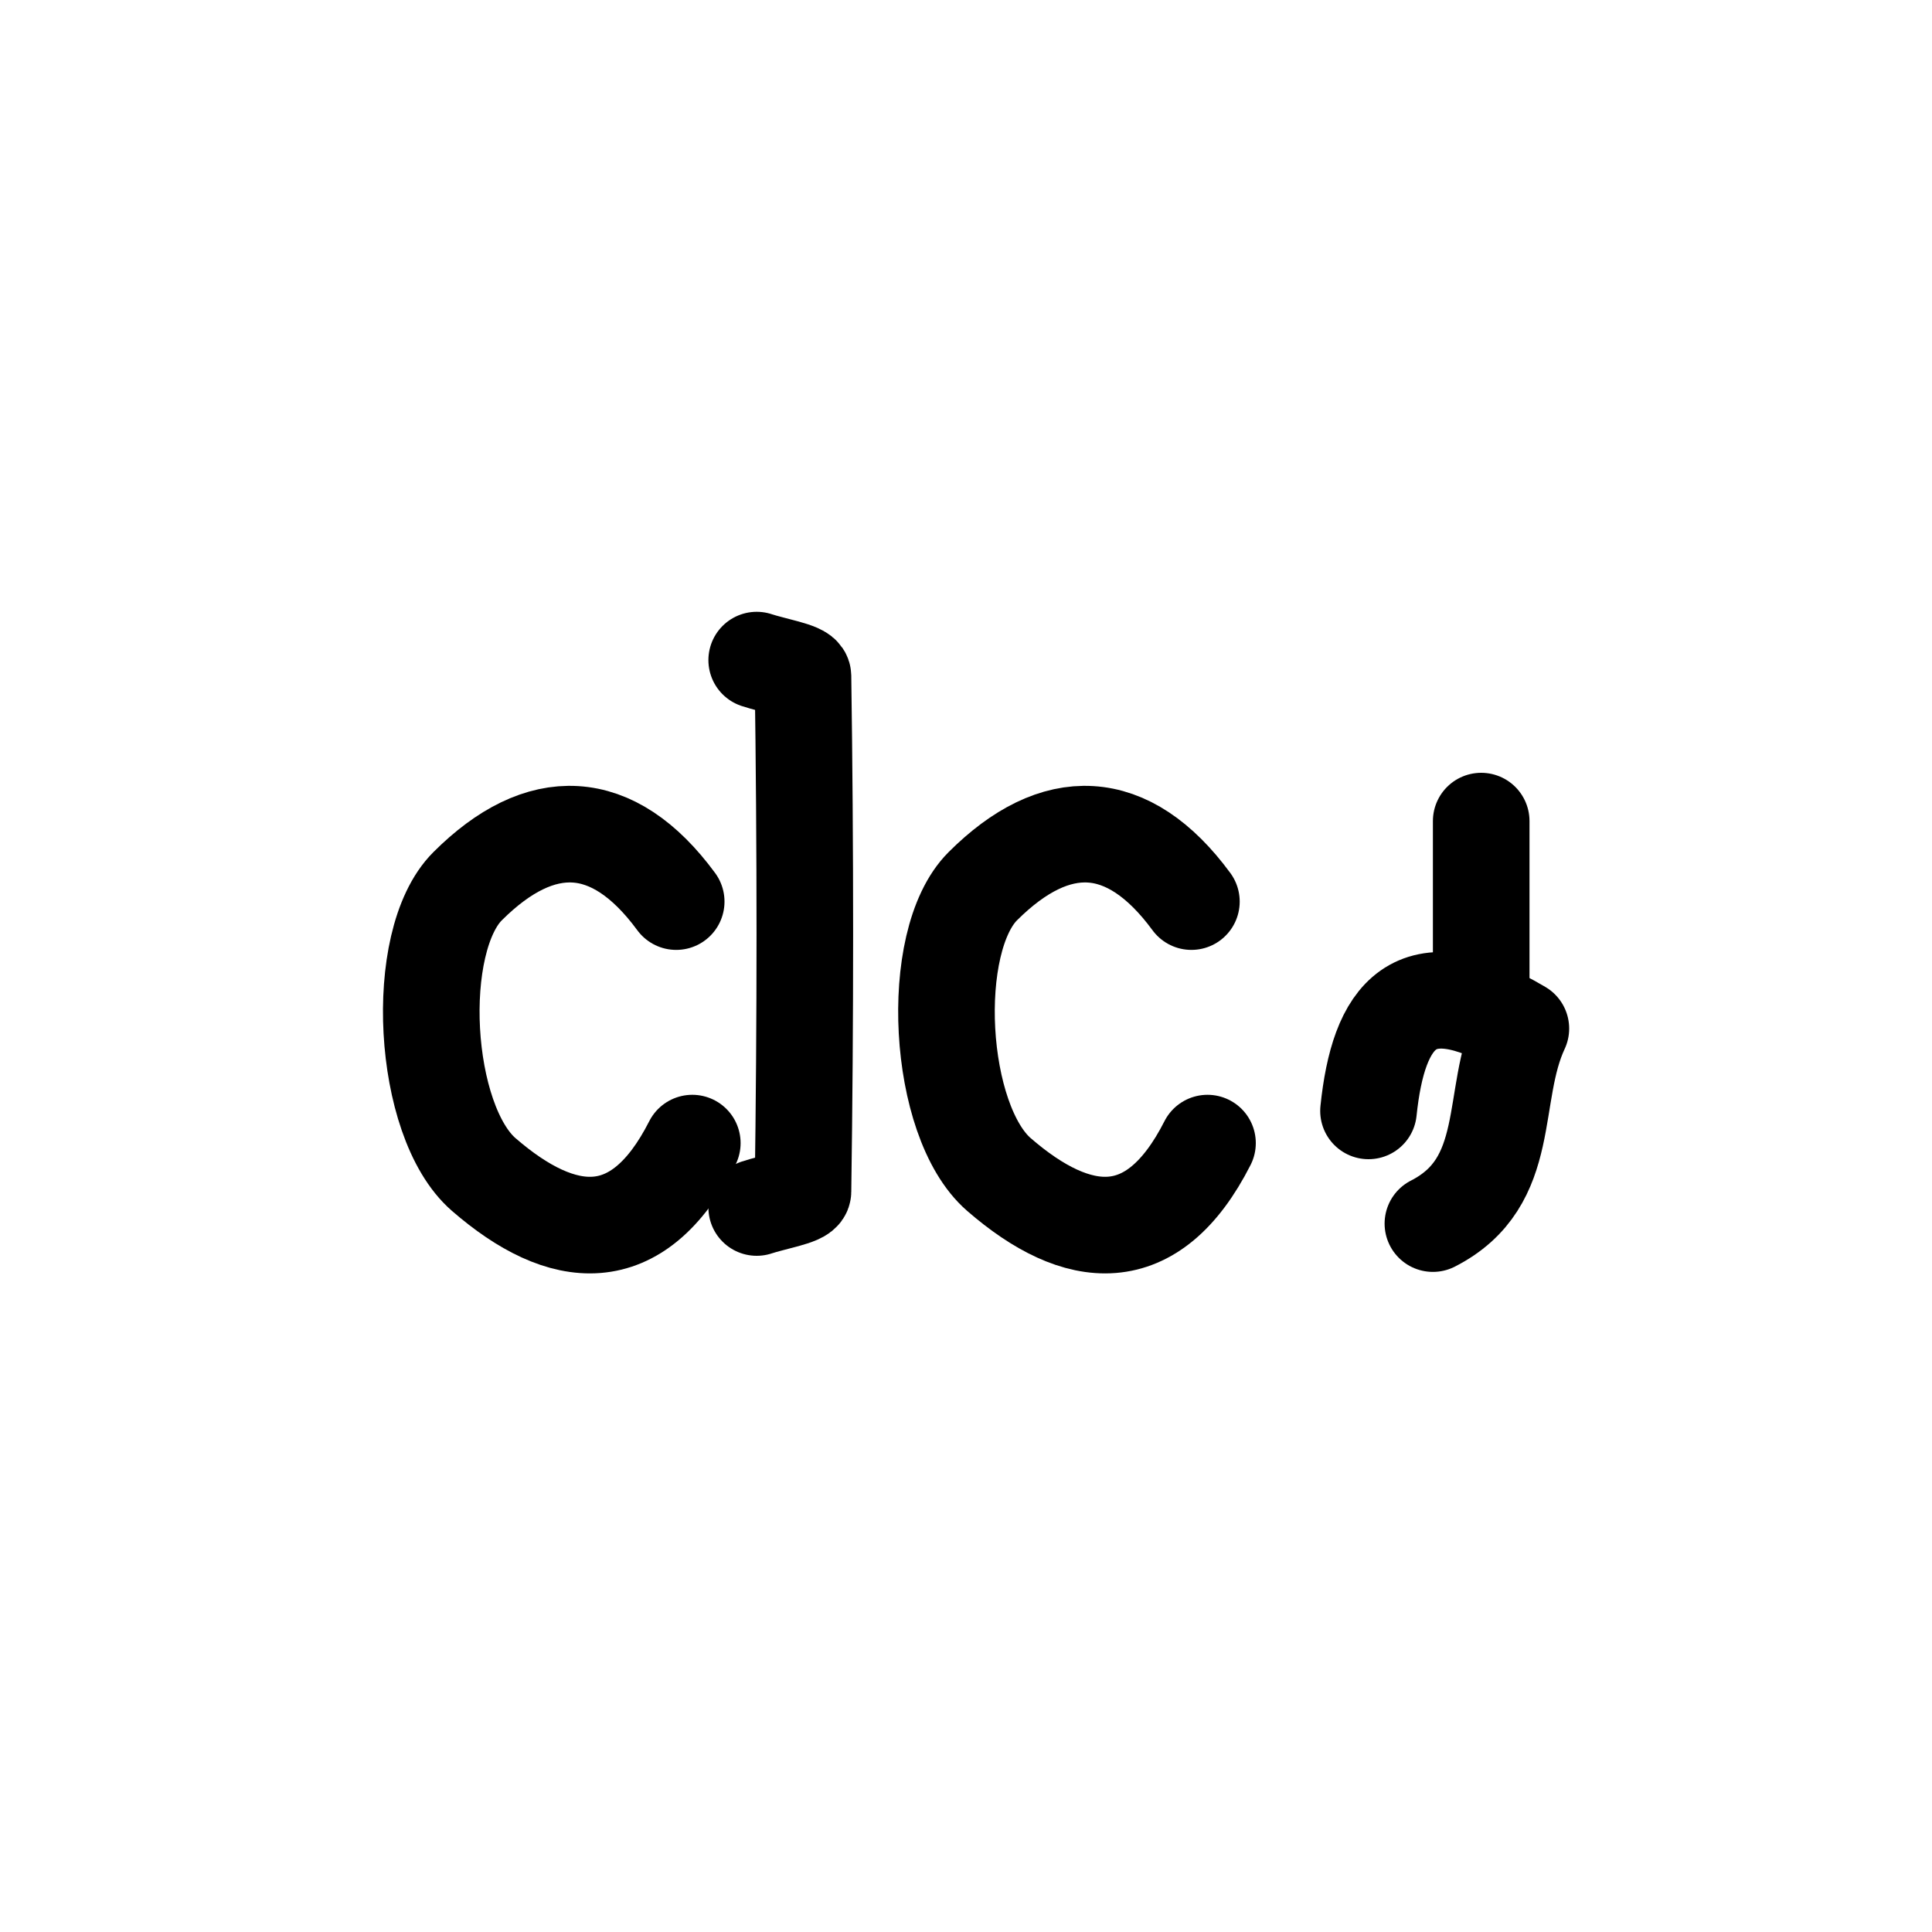<svg version="1.1" id="Layer_1" xmlns="http://www.w3.org/2000/svg" xmlns:xlink="http://www.w3.org/1999/xlink" x="0px" y="0px"
	 width="100%" viewBox="0 0 60 60" enable-background="new 0 0 60 60" xml:space="preserve">
<path fill="none" opacity="1" stroke="#000000" stroke-linecap="round" stroke-linejoin="round" stroke-width="3"
	d="
M21,28 
	C19.027,25.316 16.777,25.271 14.522,27.522 
	C12.805,29.236 13.107,34.814 15.022,36.475 
	C17.459,38.589 19.798,38.854 21.5,35.5 
"/>
<path fill="none" opacity="1" stroke="#000000" stroke-linecap="round" stroke-linejoin="round" stroke-width="3"
	d="
M37,28 
	C35.027,25.316 32.778,25.271 30.522,27.522 
	C28.805,29.236 29.107,34.814 31.022,36.475 
	C33.459,38.589 35.798,38.854 37.5,35.5 
"/>
<path fill="none" opacity="1" stroke="#000000" stroke-linecap="round" stroke-linejoin="round" stroke-width="3"
	d="
M23.5,20.5 
	C24,20.667 24.934,20.827 24.937,21.001 
	C25.014,26.333 25.014,31.667 24.937,36.999 
	C24.934,37.173 24,37.333 23.5,37.5 
"/>
<path fill="none" opacity="1" stroke="#000000" stroke-linecap="round" stroke-linejoin="round" stroke-width="3"
	d="
M42.5,34.5 
	C42.81,31.525 43.913,29.977 47.232,31.943 
	C46.252,34.036 47.034,36.709 44.5,38 
"/>
<path fill="none" opacity="1" stroke="#000000" stroke-linecap="round" stroke-linejoin="round" stroke-width="3"
	d="
M46,25.5 
	C46,27.333 46,29.167 46,31 
"/>
</svg>